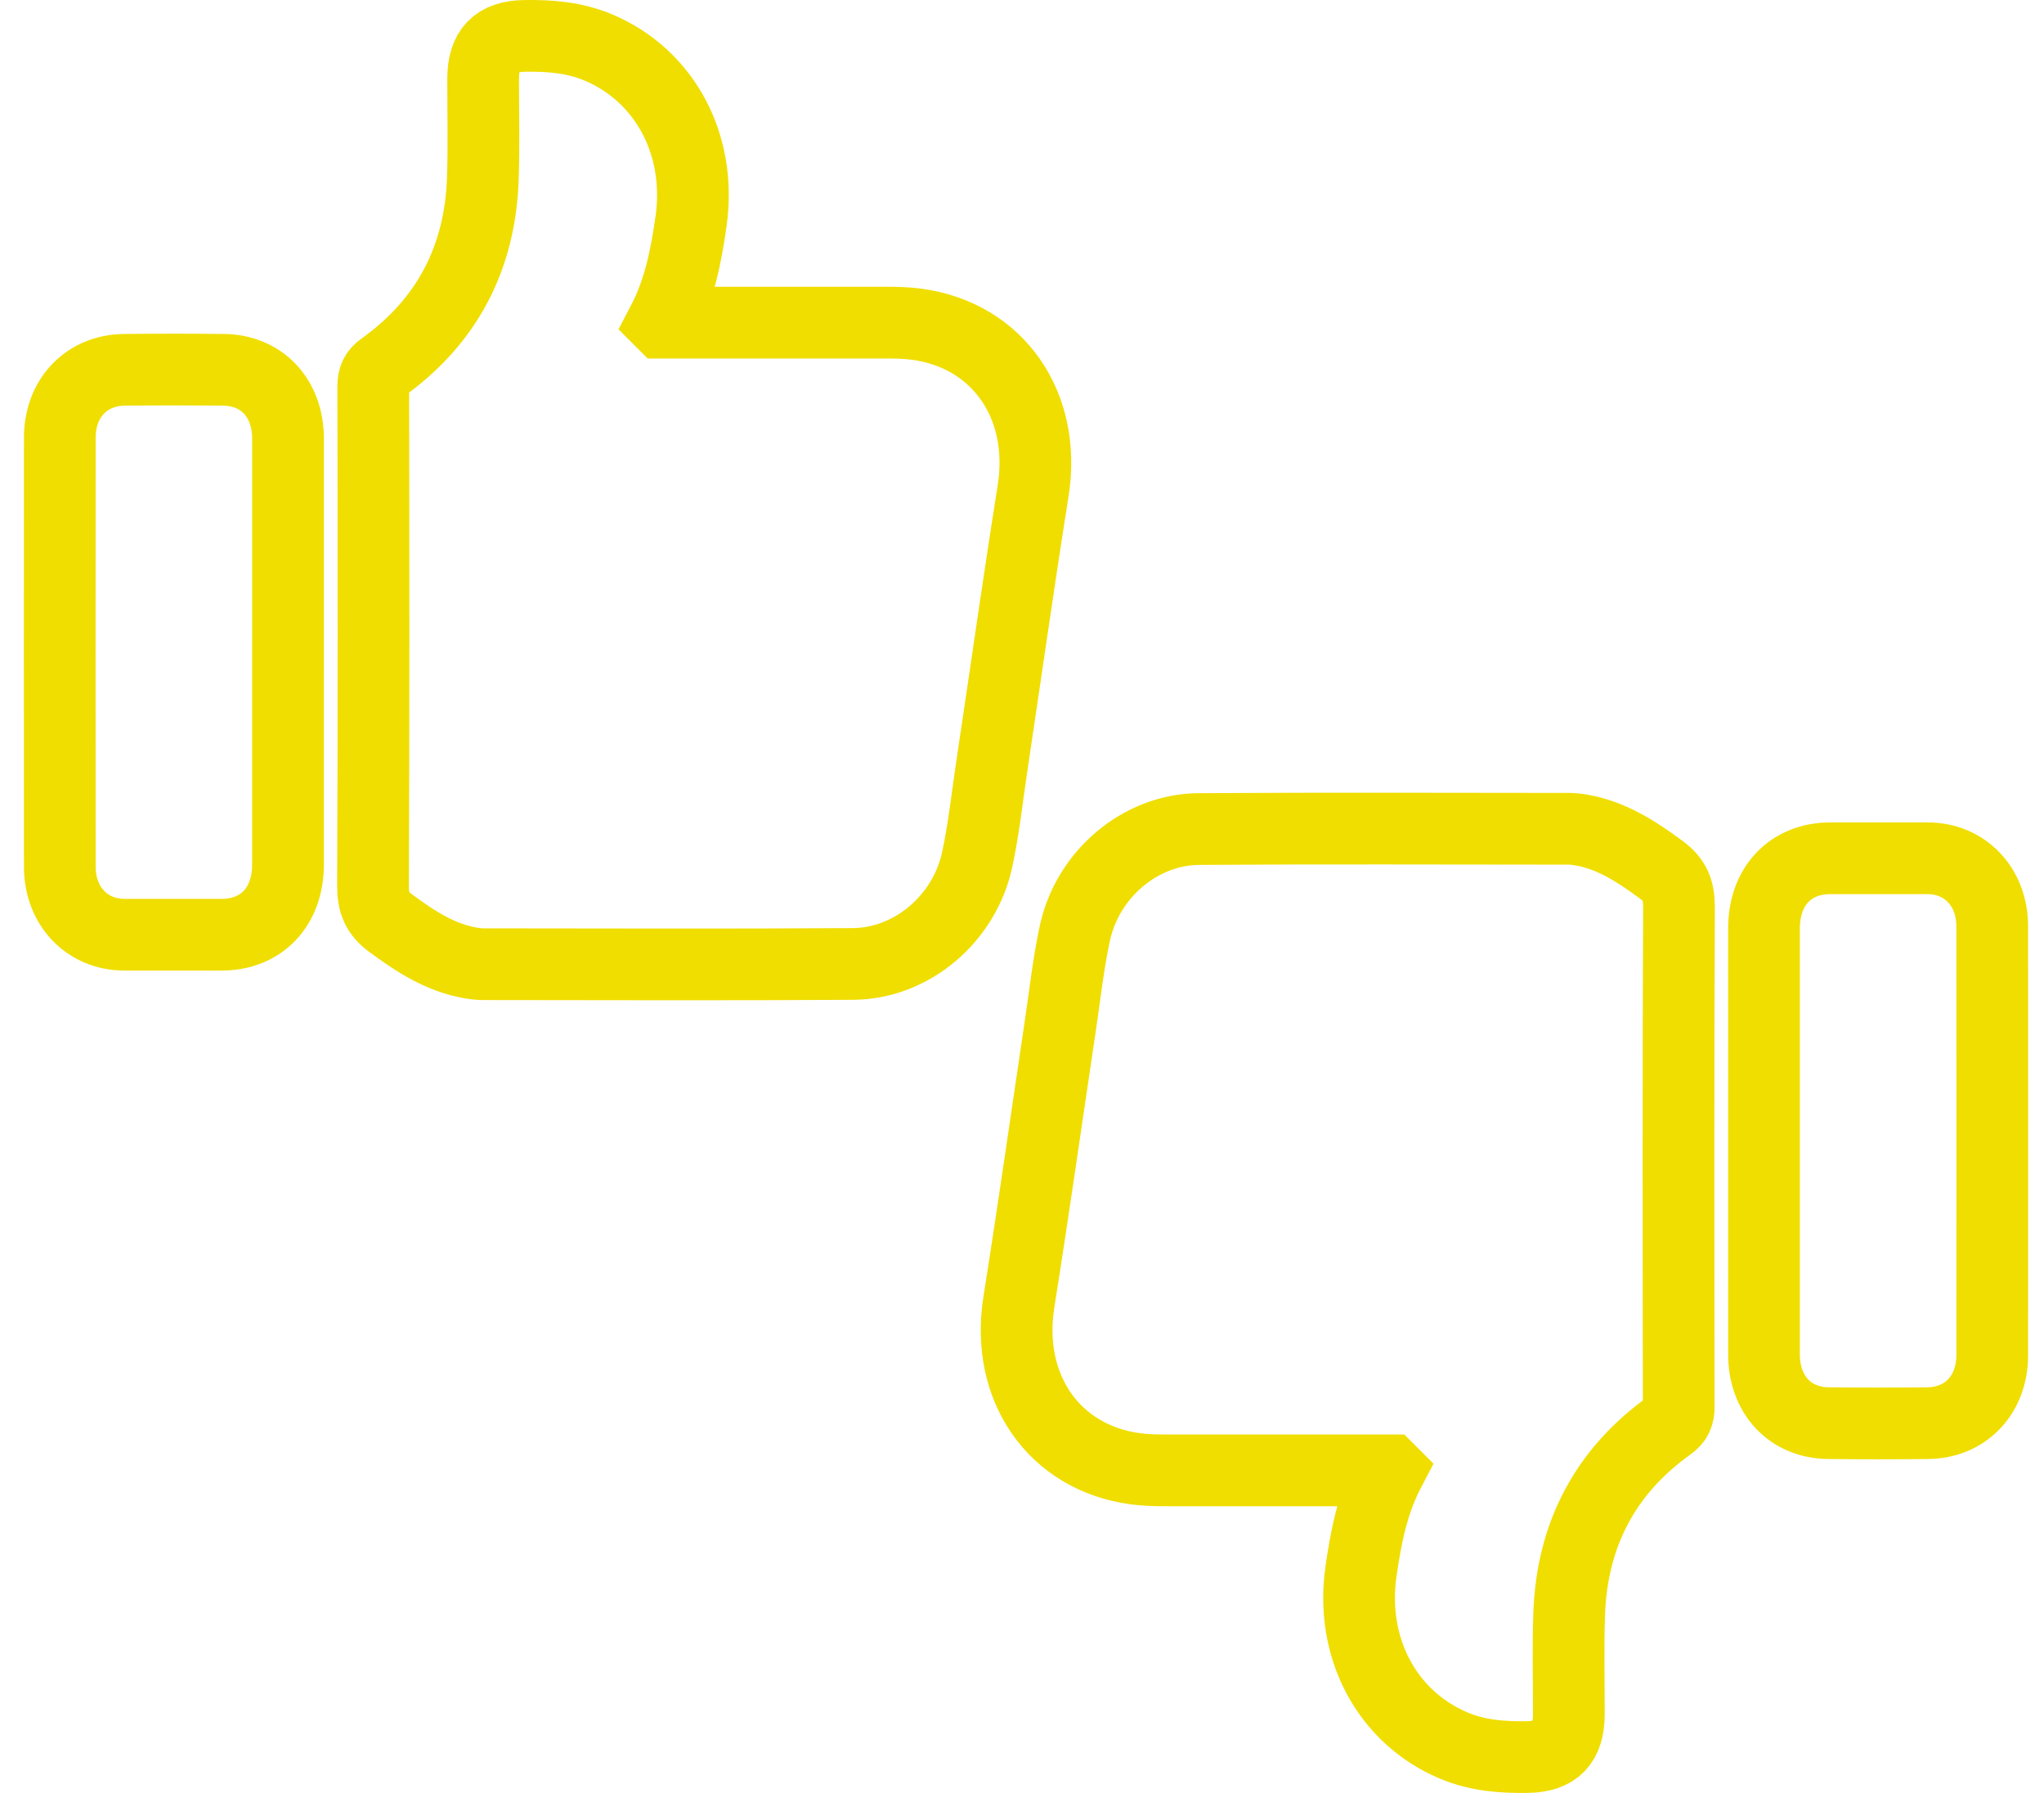 <svg width="57" height="50" viewBox="0 0 57 50" fill="none" xmlns="http://www.w3.org/2000/svg">
<path d="M18.476 8.997C20.585 8.997 22.644 8.997 24.704 8.997C24.99 8.997 25.275 9.003 25.561 9.041C27.835 9.346 29.189 11.308 28.81 13.689C28.403 16.252 28.04 18.823 27.655 21.39C27.526 22.253 27.433 23.124 27.25 23.973C26.894 25.624 25.423 26.87 23.792 26.881C20.355 26.904 16.918 26.89 13.481 26.888C13.362 26.888 13.241 26.874 13.123 26.853C12.28 26.707 11.584 26.253 10.897 25.746C10.522 25.471 10.401 25.181 10.402 24.704C10.422 20.062 10.416 15.419 10.409 10.777C10.409 10.53 10.473 10.389 10.675 10.245C12.441 8.98 13.391 7.224 13.465 4.973C13.496 4.051 13.473 3.128 13.473 2.205C13.473 1.382 13.837 1.015 14.627 1.001C15.335 0.99 16.027 1.044 16.692 1.326C18.558 2.118 19.577 4.059 19.269 6.183C19.13 7.145 18.951 8.088 18.475 8.996L18.476 8.997Z" stroke="#F0DE00" stroke-width="2" stroke-miterlimit="10"/>
<path d="M8.031 18.202C8.031 20.172 8.031 22.143 8.031 24.113C8.031 25.287 7.292 26.065 6.18 26.066C5.275 26.066 4.37 26.067 3.465 26.066C2.428 26.063 1.668 25.268 1.668 24.172C1.665 20.183 1.665 16.194 1.668 12.205C1.668 11.106 2.409 10.325 3.465 10.313C4.388 10.303 5.312 10.303 6.235 10.313C7.306 10.325 8.031 11.105 8.032 12.233C8.033 14.223 8.032 16.212 8.032 18.201L8.031 18.202Z" stroke="#F0DE00" stroke-width="2" stroke-miterlimit="10"/>
<path d="M38.747 41.003C36.638 41.003 34.579 41.003 32.519 41.003C32.233 41.003 31.948 40.997 31.662 40.959C29.388 40.654 28.034 38.692 28.413 36.311C28.82 33.748 29.184 31.177 29.568 28.61C29.697 27.747 29.79 26.876 29.973 26.027C30.329 24.376 31.801 23.13 33.431 23.119C36.869 23.096 40.305 23.11 43.742 23.112C43.861 23.112 43.982 23.126 44.1 23.147C44.943 23.293 45.639 23.747 46.327 24.254C46.701 24.529 46.822 24.819 46.821 25.296C46.801 29.938 46.807 34.581 46.814 39.223C46.814 39.47 46.75 39.611 46.548 39.755C44.782 41.02 43.832 42.776 43.758 45.027C43.727 45.949 43.75 46.872 43.75 47.795C43.75 48.618 43.386 48.985 42.596 48.998C41.888 49.01 41.196 48.956 40.531 48.674C38.665 47.882 37.646 45.941 37.954 43.817C38.093 42.855 38.272 41.912 38.748 41.004L38.747 41.003Z" stroke="#F0DE00" stroke-width="2" stroke-miterlimit="10"/>
<path d="M49.192 31.798C49.192 29.828 49.192 27.857 49.192 25.887C49.192 24.713 49.931 23.935 51.043 23.934C51.948 23.934 52.853 23.933 53.758 23.934C54.795 23.937 55.555 24.732 55.556 25.828C55.559 29.817 55.559 33.806 55.556 37.795C55.556 38.894 54.815 39.675 53.758 39.687C52.835 39.697 51.912 39.697 50.988 39.687C49.917 39.675 49.192 38.895 49.192 37.767C49.19 35.778 49.192 33.788 49.192 31.799L49.192 31.798Z" stroke="#F0DE00" stroke-width="2" stroke-miterlimit="10"/>
</svg>
